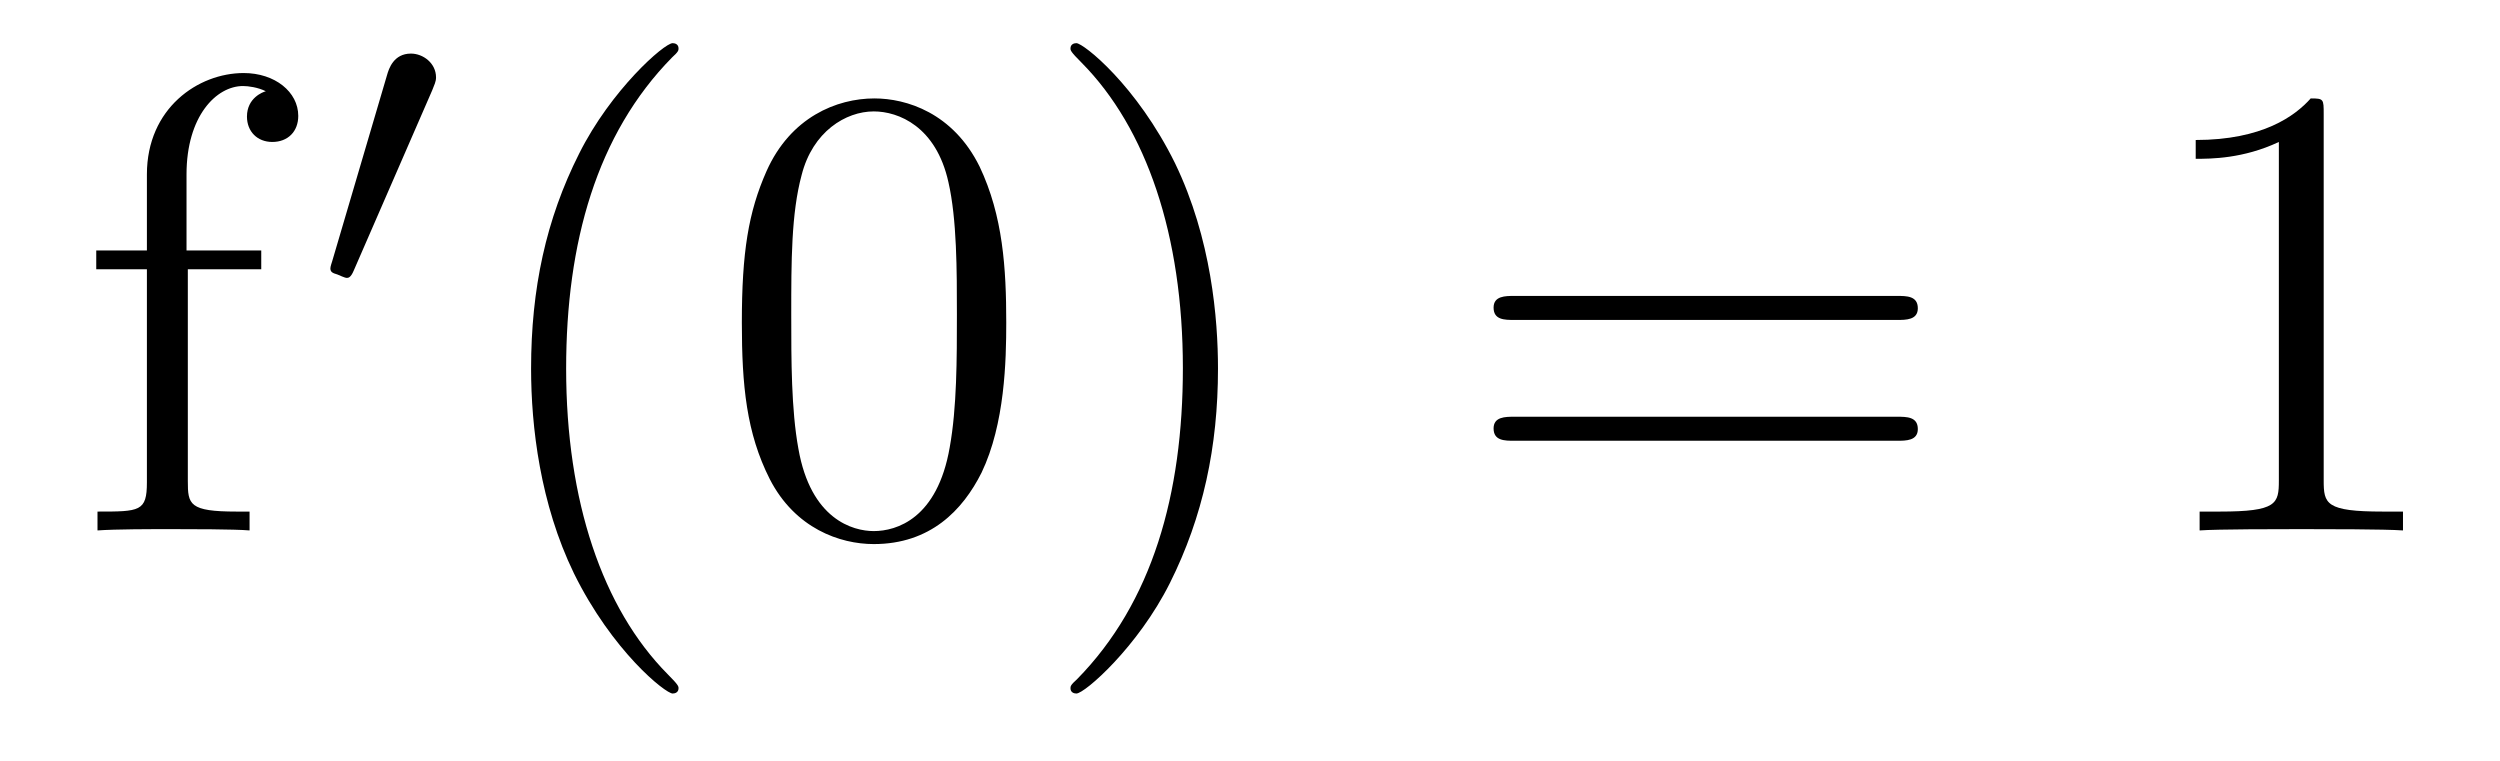 <?xml version='1.0' encoding='UTF-8'?>
<!-- This file was generated by dvisvgm 2.8.1 -->
<svg version='1.1' xmlns='http://www.w3.org/2000/svg' xmlns:xlink='http://www.w3.org/1999/xlink' width='46pt' height='14pt' viewBox='0 -14 46 14'>
<g id='page1'>
<g transform='matrix(1 0 0 -1 -127 650)'>
<path d='M130.456 659.046H131.807V659.392H130.432V660.791C130.432 661.867 130.982 662.417 131.472 662.417C131.568 662.417 131.747 662.393 131.891 662.321C131.843 662.309 131.544 662.202 131.544 661.855C131.544 661.58 131.735 661.388 132.01 661.388C132.297 661.388 132.488 661.58 132.488 661.867C132.488 662.309 132.058 662.656 131.484 662.656C130.647 662.656 129.703 662.01 129.703 660.791V659.392H128.771V659.046H129.703V655.125C129.703 654.587 129.572 654.587 128.794 654.587V654.24C129.129 654.264 129.787 654.264 130.145 654.264C130.468 654.264 131.317 654.264 131.592 654.24V654.587H131.353C130.48 654.587 130.456 654.718 130.456 655.148V659.046Z'/>
<path d='M134.952 662.337C134.992 662.441 135.023 662.496 135.023 662.576C135.023 662.839 134.784 663.014 134.561 663.014C134.243 663.014 134.155 662.735 134.123 662.624L133.111 659.189C133.079 659.094 133.079 659.07 133.079 659.062C133.079 658.99 133.127 658.974 133.207 658.95C133.35 658.887 133.366 658.887 133.382 658.887C133.406 658.887 133.453 658.887 133.509 659.022L134.952 662.337Z'/>
<path d='M139.485 651.335C139.485 651.371 139.485 651.395 139.282 651.598C138.087 652.806 137.417 654.778 137.417 657.217C137.417 659.536 137.979 661.532 139.366 662.943C139.485 663.05 139.485 663.074 139.485 663.11C139.485 663.182 139.425 663.206 139.377 663.206C139.222 663.206 138.242 662.345 137.656 661.173C137.047 659.966 136.772 658.687 136.772 657.217C136.772 656.152 136.939 654.73 137.56 653.451C138.266 652.017 139.246 651.239 139.377 651.239C139.425 651.239 139.485 651.263 139.485 651.335ZM145.515 658.065C145.515 659.058 145.456 660.026 145.025 660.934C144.535 661.927 143.674 662.189 143.089 662.189C142.395 662.189 141.546 661.843 141.104 660.851C140.77 660.097 140.65 659.356 140.65 658.065C140.65 656.906 140.734 656.033 141.164 655.184C141.63 654.276 142.455 653.989 143.077 653.989C144.117 653.989 144.714 654.611 145.061 655.304C145.491 656.2 145.515 657.372 145.515 658.065ZM143.077 654.228C142.694 654.228 141.917 654.443 141.69 655.746C141.559 656.463 141.559 657.372 141.559 658.209C141.559 659.189 141.559 660.073 141.75 660.779C141.953 661.58 142.563 661.95 143.077 661.95C143.531 661.95 144.224 661.675 144.451 660.648C144.607 659.966 144.607 659.022 144.607 658.209C144.607 657.408 144.607 656.499 144.475 655.77C144.248 654.455 143.495 654.228 143.077 654.228ZM149.411 657.217C149.411 658.125 149.291 659.607 148.622 660.994C147.917 662.428 146.936 663.206 146.805 663.206C146.757 663.206 146.697 663.182 146.697 663.11C146.697 663.074 146.697 663.05 146.901 662.847C148.096 661.64 148.765 659.667 148.765 657.228C148.765 654.909 148.204 652.913 146.817 651.502C146.697 651.395 146.697 651.371 146.697 651.335C146.697 651.263 146.757 651.239 146.805 651.239C146.96 651.239 147.94 652.1 148.526 653.272C149.136 654.491 149.411 655.782 149.411 657.217Z'/>
<path d='M161.905 658.113C162.072 658.113 162.288 658.113 162.288 658.328C162.288 658.555 162.084 658.555 161.905 658.555H154.864C154.697 658.555 154.482 658.555 154.482 658.34C154.482 658.113 154.685 658.113 154.864 658.113H161.905ZM161.905 655.89C162.072 655.89 162.288 655.89 162.288 656.105C162.288 656.332 162.084 656.332 161.905 656.332H154.864C154.697 656.332 154.482 656.332 154.482 656.117C154.482 655.89 154.685 655.89 154.864 655.89H161.905Z'/>
<path d='M169.756 661.902C169.756 662.178 169.756 662.189 169.517 662.189C169.23 661.867 168.632 661.424 167.401 661.424V661.078C167.676 661.078 168.274 661.078 168.931 661.388V655.16C168.931 654.73 168.895 654.587 167.843 654.587H167.473V654.24C167.796 654.264 168.955 654.264 169.35 654.264C169.744 654.264 170.892 654.264 171.215 654.24V654.587H170.844C169.792 654.587 169.756 654.73 169.756 655.16V661.902Z'/>
</g>
</g>
</svg>